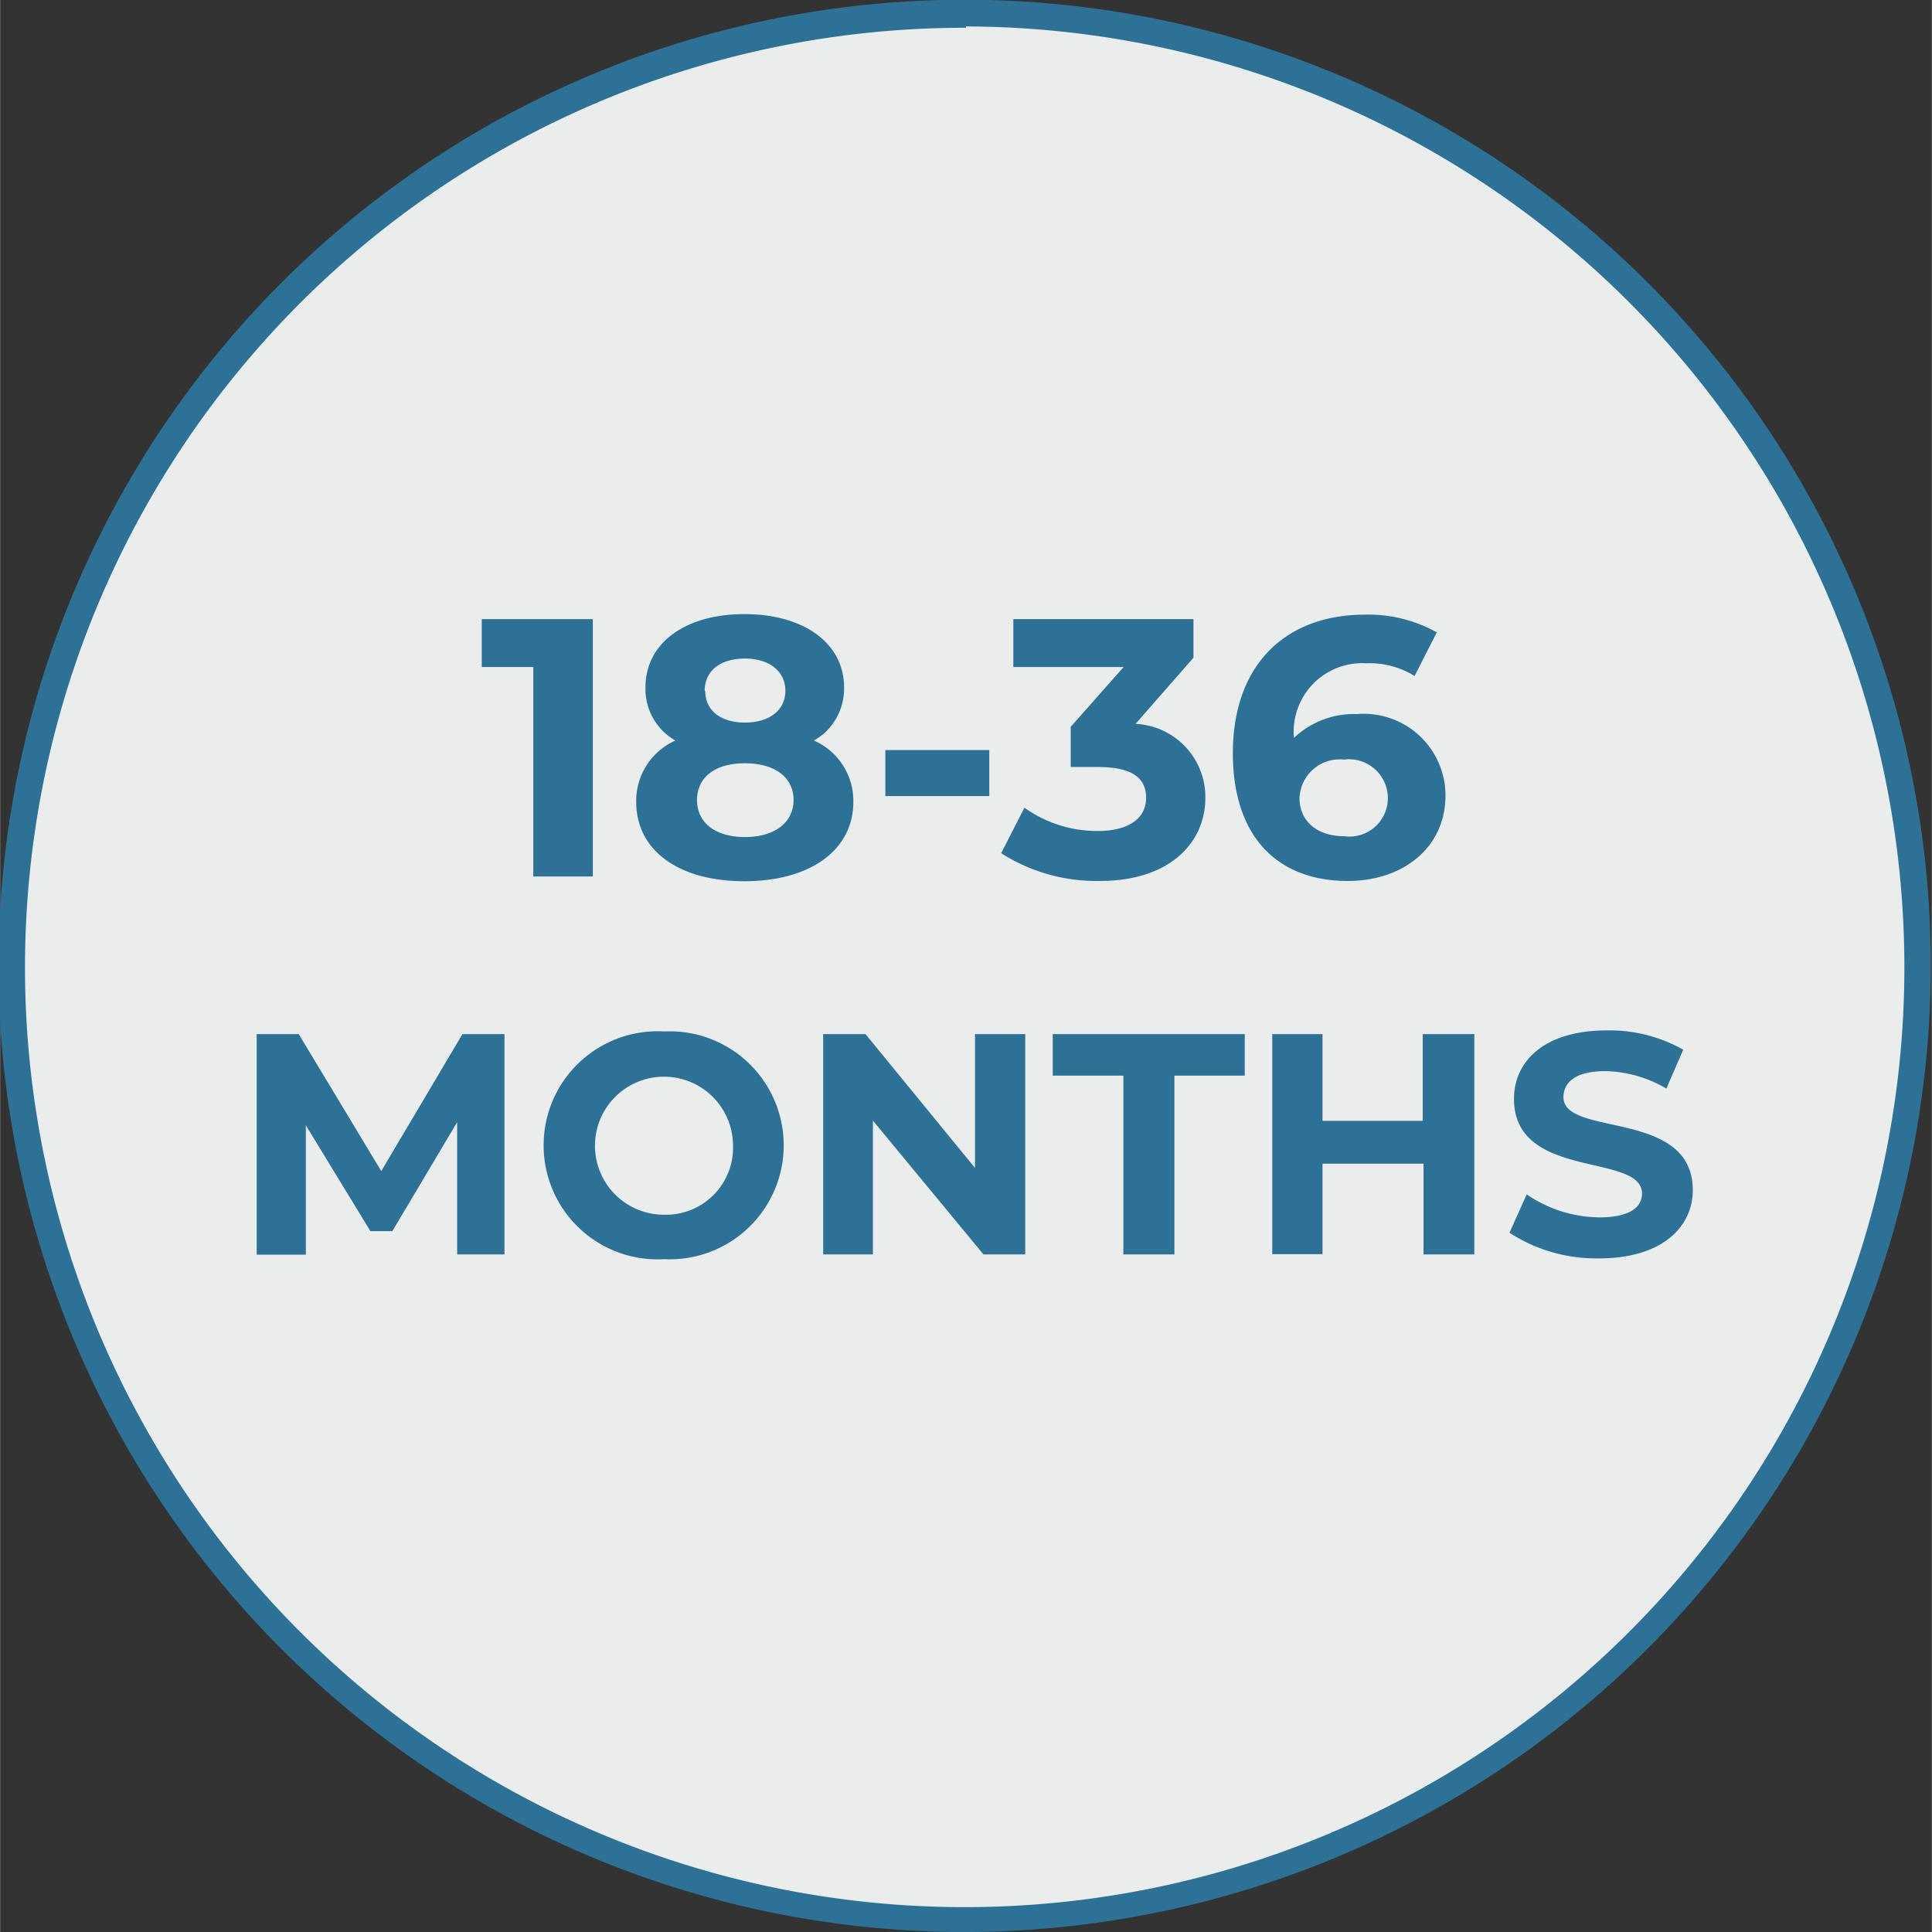 <svg xmlns="http://www.w3.org/2000/svg" width="25.77mm" height="25.77mm" viewBox="0 0 73.04 73.05"><rect x="0" y="0" width="73.04" height="73.05" fill="#333333" stroke="none"/><defs><style>.cls-1{fill:#ebecec;}.cls-2{fill:#2d7296;}</style></defs><title>18-36</title><g id="Layer_2" data-name="Layer 2"><g id="Layer_1-2" data-name="Layer 1"><circle class="cls-1" cx="36.52" cy="36.52" r="36.02"></circle><path class="cls-2" d="M36.52,73.05A36.53,36.53,0,1,1,73,36.52,36.57,36.57,0,0,1,36.52,73.05Zm0-72A35.53,35.53,0,1,0,72,36.52,35.57,35.57,0,0,0,36.52,1Z"></path><path class="cls-2" d="M22.41,23.41v9.73H20.16V25.22H18.21V23.41Z"></path><path class="cls-2" d="M32.26,30.32c0,1.83-1.64,3-4.12,3s-4.09-1.16-4.09-3A2.5,2.5,0,0,1,25.53,28a2.24,2.24,0,0,1-1.13-2c0-1.71,1.53-2.78,3.74-2.78s3.77,1.07,3.77,2.78a2.25,2.25,0,0,1-1.14,2A2.49,2.49,0,0,1,32.26,30.32ZM30,30.25c0-.86-.71-1.39-1.84-1.39s-1.81.53-1.81,1.39.7,1.4,1.81,1.4S30,31.11,30,30.25Zm-3.34-4.13c0,.74.58,1.2,1.5,1.2s1.53-.46,1.53-1.2-.61-1.22-1.53-1.22S26.64,25.36,26.64,26.12Z"></path><path class="cls-2" d="M33.47,28.36H37.4V30.1H33.47Z"></path><path class="cls-2" d="M45.57,30.17c0,1.63-1.27,3.14-4,3.14a6.69,6.69,0,0,1-3.72-1.05l.88-1.72a4.72,4.72,0,0,0,2.78.88c1.13,0,1.82-.46,1.82-1.25S42.76,29,41.48,29h-1V27.48l2-2.26H38.31V23.41h6.81v1.46l-2.19,2.5A2.77,2.77,0,0,1,45.57,30.17Z"></path><path class="cls-2" d="M54.65,30.07c0,2-1.63,3.24-3.69,3.24-2.68,0-4.35-1.69-4.35-4.83,0-3.36,2-5.24,5-5.24a5.28,5.28,0,0,1,2.71.67l-.84,1.65a3.19,3.19,0,0,0-1.82-.48,2.59,2.59,0,0,0-2.74,2.82A3.29,3.29,0,0,1,51.3,27,3.09,3.09,0,0,1,54.65,30.07Zm-2.18.11a1.47,1.47,0,0,0-1.66-1.46,1.52,1.52,0,0,0-1.68,1.46c0,.83.62,1.44,1.71,1.44A1.45,1.45,0,0,0,52.47,30.18Z"></path><path class="cls-2" d="M17.28,47.43v-5l-2.45,4.12H14l-2.44-4v4.89H9.7V39.1h1.59l3.12,5.18,3.07-5.18h1.59l0,8.33Z"></path><path class="cls-2" d="M20.55,43.26A4.31,4.31,0,0,1,25.11,39a4.31,4.31,0,1,1,0,8.61A4.31,4.31,0,0,1,20.55,43.26Zm7.16,0a2.61,2.61,0,1,0-2.6,2.67A2.54,2.54,0,0,0,27.71,43.26Z"></path><path class="cls-2" d="M38.76,39.1v8.33H37.18L33,42.37v5.06H31.12V39.1h1.6l4.14,5.06V39.1Z"></path><path class="cls-2" d="M42.47,40.67H39.8V39.1h7.26v1.57H44.4v6.76H42.47Z"></path><path class="cls-2" d="M55.74,39.1v8.33H53.82V44H50v3.42H48.1V39.1H50v3.28h3.79V39.1Z"></path><path class="cls-2" d="M57.07,46.61l.65-1.45a4.94,4.94,0,0,0,2.75.87c1.15,0,1.61-.39,1.61-.9,0-1.56-4.84-.49-4.84-3.58,0-1.42,1.14-2.59,3.51-2.59a5.66,5.66,0,0,1,2.89.73L63,41.16a4.7,4.7,0,0,0-2.3-.66c-1.15,0-1.59.43-1.59,1C59.15,43,64,41.93,64,45c0,1.39-1.16,2.58-3.54,2.58A6,6,0,0,1,57.07,46.61Z"></path></g></g></svg>